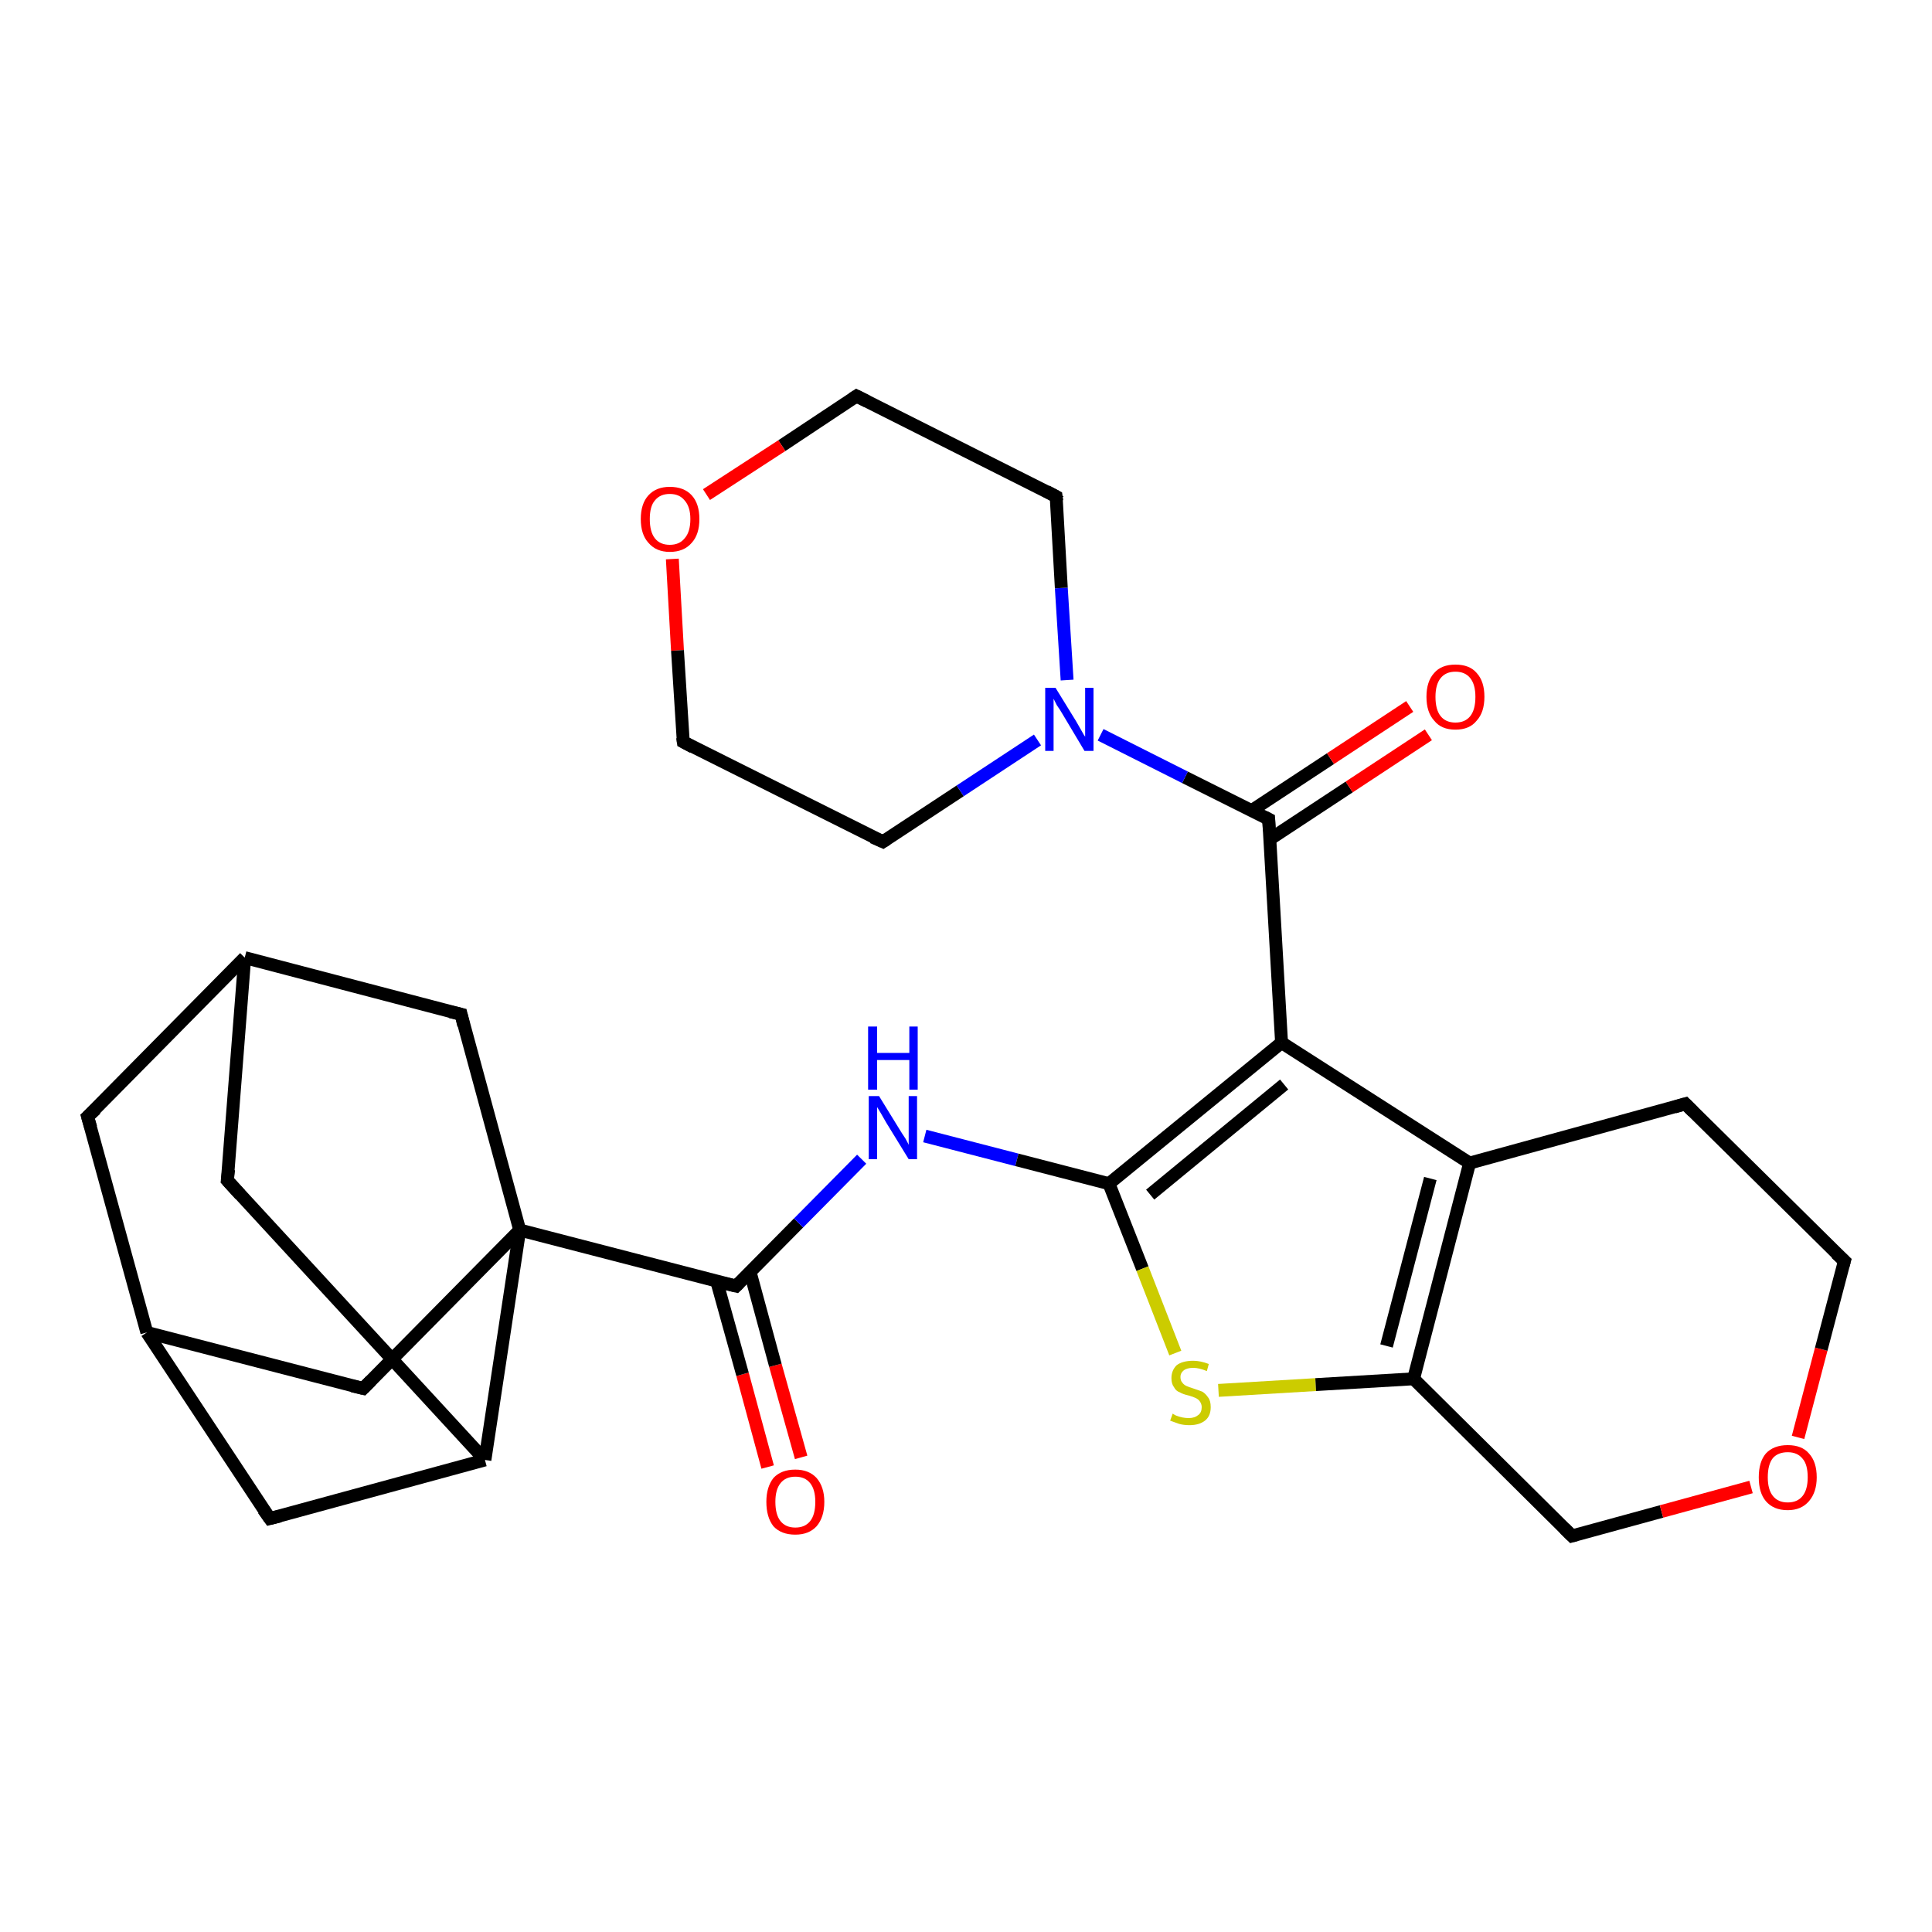 <?xml version='1.0' encoding='iso-8859-1'?>
<svg version='1.1' baseProfile='full'
              xmlns='http://www.w3.org/2000/svg'
                      xmlns:rdkit='http://www.rdkit.org/xml'
                      xmlns:xlink='http://www.w3.org/1999/xlink'
                  xml:space='preserve'
width='300px' height='300px' viewBox='0 0 300 300'>
<!-- END OF HEADER -->
<rect style='opacity:1.0;fill:#FFFFFF;stroke:none' width='300.0' height='300.0' x='0.0' y='0.0'> </rect>
<path class='bond-0 atom-0 atom-1' d='M 119.2,227.8 L 115.3,213.4' style='fill:none;fill-rule:evenodd;stroke:#FF0000;stroke-width:2.0px;stroke-linecap:butt;stroke-linejoin:miter;stroke-opacity:1' />
<path class='bond-0 atom-0 atom-1' d='M 115.3,213.4 L 111.3,199.0' style='fill:none;fill-rule:evenodd;stroke:#000000;stroke-width:2.0px;stroke-linecap:butt;stroke-linejoin:miter;stroke-opacity:1' />
<path class='bond-0 atom-0 atom-1' d='M 124.4,226.3 L 120.4,212.0' style='fill:none;fill-rule:evenodd;stroke:#FF0000;stroke-width:2.0px;stroke-linecap:butt;stroke-linejoin:miter;stroke-opacity:1' />
<path class='bond-0 atom-0 atom-1' d='M 120.4,212.0 L 116.5,197.6' style='fill:none;fill-rule:evenodd;stroke:#000000;stroke-width:2.0px;stroke-linecap:butt;stroke-linejoin:miter;stroke-opacity:1' />
<path class='bond-1 atom-1 atom-2' d='M 114.3,199.7 L 124.0,189.9' style='fill:none;fill-rule:evenodd;stroke:#000000;stroke-width:2.0px;stroke-linecap:butt;stroke-linejoin:miter;stroke-opacity:1' />
<path class='bond-1 atom-1 atom-2' d='M 124.0,189.9 L 133.8,180.0' style='fill:none;fill-rule:evenodd;stroke:#0000FF;stroke-width:2.0px;stroke-linecap:butt;stroke-linejoin:miter;stroke-opacity:1' />
<path class='bond-2 atom-2 atom-3' d='M 143.6,176.4 L 157.9,180.1' style='fill:none;fill-rule:evenodd;stroke:#0000FF;stroke-width:2.0px;stroke-linecap:butt;stroke-linejoin:miter;stroke-opacity:1' />
<path class='bond-2 atom-2 atom-3' d='M 157.9,180.1 L 172.2,183.8' style='fill:none;fill-rule:evenodd;stroke:#000000;stroke-width:2.0px;stroke-linecap:butt;stroke-linejoin:miter;stroke-opacity:1' />
<path class='bond-3 atom-3 atom-4' d='M 172.2,183.8 L 177.4,197.0' style='fill:none;fill-rule:evenodd;stroke:#000000;stroke-width:2.0px;stroke-linecap:butt;stroke-linejoin:miter;stroke-opacity:1' />
<path class='bond-3 atom-3 atom-4' d='M 177.4,197.0 L 182.5,210.1' style='fill:none;fill-rule:evenodd;stroke:#CCCC00;stroke-width:2.0px;stroke-linecap:butt;stroke-linejoin:miter;stroke-opacity:1' />
<path class='bond-4 atom-4 atom-5' d='M 189.2,215.9 L 204.3,215.0' style='fill:none;fill-rule:evenodd;stroke:#CCCC00;stroke-width:2.0px;stroke-linecap:butt;stroke-linejoin:miter;stroke-opacity:1' />
<path class='bond-4 atom-4 atom-5' d='M 204.3,215.0 L 219.5,214.1' style='fill:none;fill-rule:evenodd;stroke:#000000;stroke-width:2.0px;stroke-linecap:butt;stroke-linejoin:miter;stroke-opacity:1' />
<path class='bond-5 atom-5 atom-6' d='M 219.5,214.1 L 244.1,238.5' style='fill:none;fill-rule:evenodd;stroke:#000000;stroke-width:2.0px;stroke-linecap:butt;stroke-linejoin:miter;stroke-opacity:1' />
<path class='bond-6 atom-6 atom-7' d='M 244.1,238.5 L 258.0,234.7' style='fill:none;fill-rule:evenodd;stroke:#000000;stroke-width:2.0px;stroke-linecap:butt;stroke-linejoin:miter;stroke-opacity:1' />
<path class='bond-6 atom-6 atom-7' d='M 258.0,234.7 L 271.9,230.9' style='fill:none;fill-rule:evenodd;stroke:#FF0000;stroke-width:2.0px;stroke-linecap:butt;stroke-linejoin:miter;stroke-opacity:1' />
<path class='bond-7 atom-7 atom-8' d='M 279.2,223.2 L 282.8,209.5' style='fill:none;fill-rule:evenodd;stroke:#FF0000;stroke-width:2.0px;stroke-linecap:butt;stroke-linejoin:miter;stroke-opacity:1' />
<path class='bond-7 atom-7 atom-8' d='M 282.8,209.5 L 286.4,195.8' style='fill:none;fill-rule:evenodd;stroke:#000000;stroke-width:2.0px;stroke-linecap:butt;stroke-linejoin:miter;stroke-opacity:1' />
<path class='bond-8 atom-8 atom-9' d='M 286.4,195.8 L 261.7,171.4' style='fill:none;fill-rule:evenodd;stroke:#000000;stroke-width:2.0px;stroke-linecap:butt;stroke-linejoin:miter;stroke-opacity:1' />
<path class='bond-9 atom-9 atom-10' d='M 261.7,171.4 L 228.2,180.6' style='fill:none;fill-rule:evenodd;stroke:#000000;stroke-width:2.0px;stroke-linecap:butt;stroke-linejoin:miter;stroke-opacity:1' />
<path class='bond-10 atom-10 atom-11' d='M 228.2,180.6 L 199.0,161.9' style='fill:none;fill-rule:evenodd;stroke:#000000;stroke-width:2.0px;stroke-linecap:butt;stroke-linejoin:miter;stroke-opacity:1' />
<path class='bond-11 atom-11 atom-12' d='M 199.0,161.9 L 197.0,127.2' style='fill:none;fill-rule:evenodd;stroke:#000000;stroke-width:2.0px;stroke-linecap:butt;stroke-linejoin:miter;stroke-opacity:1' />
<path class='bond-12 atom-12 atom-13' d='M 197.2,130.3 L 209.5,122.2' style='fill:none;fill-rule:evenodd;stroke:#000000;stroke-width:2.0px;stroke-linecap:butt;stroke-linejoin:miter;stroke-opacity:1' />
<path class='bond-12 atom-12 atom-13' d='M 209.5,122.2 L 221.8,114.1' style='fill:none;fill-rule:evenodd;stroke:#FF0000;stroke-width:2.0px;stroke-linecap:butt;stroke-linejoin:miter;stroke-opacity:1' />
<path class='bond-12 atom-12 atom-13' d='M 194.3,125.9 L 206.6,117.8' style='fill:none;fill-rule:evenodd;stroke:#000000;stroke-width:2.0px;stroke-linecap:butt;stroke-linejoin:miter;stroke-opacity:1' />
<path class='bond-12 atom-12 atom-13' d='M 206.6,117.8 L 218.9,109.7' style='fill:none;fill-rule:evenodd;stroke:#FF0000;stroke-width:2.0px;stroke-linecap:butt;stroke-linejoin:miter;stroke-opacity:1' />
<path class='bond-13 atom-12 atom-14' d='M 197.0,127.2 L 184.0,120.7' style='fill:none;fill-rule:evenodd;stroke:#000000;stroke-width:2.0px;stroke-linecap:butt;stroke-linejoin:miter;stroke-opacity:1' />
<path class='bond-13 atom-12 atom-14' d='M 184.0,120.7 L 170.9,114.1' style='fill:none;fill-rule:evenodd;stroke:#0000FF;stroke-width:2.0px;stroke-linecap:butt;stroke-linejoin:miter;stroke-opacity:1' />
<path class='bond-14 atom-14 atom-15' d='M 165.7,105.6 L 164.8,91.3' style='fill:none;fill-rule:evenodd;stroke:#0000FF;stroke-width:2.0px;stroke-linecap:butt;stroke-linejoin:miter;stroke-opacity:1' />
<path class='bond-14 atom-14 atom-15' d='M 164.8,91.3 L 164.0,77.1' style='fill:none;fill-rule:evenodd;stroke:#000000;stroke-width:2.0px;stroke-linecap:butt;stroke-linejoin:miter;stroke-opacity:1' />
<path class='bond-15 atom-15 atom-16' d='M 164.0,77.1 L 133.0,61.5' style='fill:none;fill-rule:evenodd;stroke:#000000;stroke-width:2.0px;stroke-linecap:butt;stroke-linejoin:miter;stroke-opacity:1' />
<path class='bond-16 atom-16 atom-17' d='M 133.0,61.5 L 121.4,69.2' style='fill:none;fill-rule:evenodd;stroke:#000000;stroke-width:2.0px;stroke-linecap:butt;stroke-linejoin:miter;stroke-opacity:1' />
<path class='bond-16 atom-16 atom-17' d='M 121.4,69.2 L 109.7,76.8' style='fill:none;fill-rule:evenodd;stroke:#FF0000;stroke-width:2.0px;stroke-linecap:butt;stroke-linejoin:miter;stroke-opacity:1' />
<path class='bond-17 atom-17 atom-18' d='M 104.4,86.8 L 105.2,101.0' style='fill:none;fill-rule:evenodd;stroke:#FF0000;stroke-width:2.0px;stroke-linecap:butt;stroke-linejoin:miter;stroke-opacity:1' />
<path class='bond-17 atom-17 atom-18' d='M 105.2,101.0 L 106.1,115.2' style='fill:none;fill-rule:evenodd;stroke:#000000;stroke-width:2.0px;stroke-linecap:butt;stroke-linejoin:miter;stroke-opacity:1' />
<path class='bond-18 atom-18 atom-19' d='M 106.1,115.2 L 137.1,130.7' style='fill:none;fill-rule:evenodd;stroke:#000000;stroke-width:2.0px;stroke-linecap:butt;stroke-linejoin:miter;stroke-opacity:1' />
<path class='bond-19 atom-1 atom-20' d='M 114.3,199.7 L 80.7,191.0' style='fill:none;fill-rule:evenodd;stroke:#000000;stroke-width:2.0px;stroke-linecap:butt;stroke-linejoin:miter;stroke-opacity:1' />
<path class='bond-20 atom-20 atom-21' d='M 80.7,191.0 L 56.4,215.6' style='fill:none;fill-rule:evenodd;stroke:#000000;stroke-width:2.0px;stroke-linecap:butt;stroke-linejoin:miter;stroke-opacity:1' />
<path class='bond-21 atom-21 atom-22' d='M 56.4,215.6 L 22.8,206.9' style='fill:none;fill-rule:evenodd;stroke:#000000;stroke-width:2.0px;stroke-linecap:butt;stroke-linejoin:miter;stroke-opacity:1' />
<path class='bond-22 atom-22 atom-23' d='M 22.8,206.9 L 41.9,235.8' style='fill:none;fill-rule:evenodd;stroke:#000000;stroke-width:2.0px;stroke-linecap:butt;stroke-linejoin:miter;stroke-opacity:1' />
<path class='bond-23 atom-23 atom-24' d='M 41.9,235.8 L 75.3,226.7' style='fill:none;fill-rule:evenodd;stroke:#000000;stroke-width:2.0px;stroke-linecap:butt;stroke-linejoin:miter;stroke-opacity:1' />
<path class='bond-24 atom-24 atom-25' d='M 75.3,226.7 L 35.3,183.3' style='fill:none;fill-rule:evenodd;stroke:#000000;stroke-width:2.0px;stroke-linecap:butt;stroke-linejoin:miter;stroke-opacity:1' />
<path class='bond-25 atom-25 atom-26' d='M 35.3,183.3 L 38.0,148.7' style='fill:none;fill-rule:evenodd;stroke:#000000;stroke-width:2.0px;stroke-linecap:butt;stroke-linejoin:miter;stroke-opacity:1' />
<path class='bond-26 atom-26 atom-27' d='M 38.0,148.7 L 71.6,157.5' style='fill:none;fill-rule:evenodd;stroke:#000000;stroke-width:2.0px;stroke-linecap:butt;stroke-linejoin:miter;stroke-opacity:1' />
<path class='bond-27 atom-26 atom-28' d='M 38.0,148.7 L 13.6,173.4' style='fill:none;fill-rule:evenodd;stroke:#000000;stroke-width:2.0px;stroke-linecap:butt;stroke-linejoin:miter;stroke-opacity:1' />
<path class='bond-28 atom-11 atom-3' d='M 199.0,161.9 L 172.2,183.8' style='fill:none;fill-rule:evenodd;stroke:#000000;stroke-width:2.0px;stroke-linecap:butt;stroke-linejoin:miter;stroke-opacity:1' />
<path class='bond-28 atom-11 atom-3' d='M 199.4,168.4 L 178.6,185.5' style='fill:none;fill-rule:evenodd;stroke:#000000;stroke-width:2.0px;stroke-linecap:butt;stroke-linejoin:miter;stroke-opacity:1' />
<path class='bond-29 atom-19 atom-14' d='M 137.1,130.7 L 149.1,122.8' style='fill:none;fill-rule:evenodd;stroke:#000000;stroke-width:2.0px;stroke-linecap:butt;stroke-linejoin:miter;stroke-opacity:1' />
<path class='bond-29 atom-19 atom-14' d='M 149.1,122.8 L 161.1,114.9' style='fill:none;fill-rule:evenodd;stroke:#0000FF;stroke-width:2.0px;stroke-linecap:butt;stroke-linejoin:miter;stroke-opacity:1' />
<path class='bond-30 atom-24 atom-20' d='M 75.3,226.7 L 80.7,191.0' style='fill:none;fill-rule:evenodd;stroke:#000000;stroke-width:2.0px;stroke-linecap:butt;stroke-linejoin:miter;stroke-opacity:1' />
<path class='bond-31 atom-10 atom-5' d='M 228.2,180.6 L 219.5,214.1' style='fill:none;fill-rule:evenodd;stroke:#000000;stroke-width:2.0px;stroke-linecap:butt;stroke-linejoin:miter;stroke-opacity:1' />
<path class='bond-31 atom-10 atom-5' d='M 222.1,183.0 L 215.3,209.0' style='fill:none;fill-rule:evenodd;stroke:#000000;stroke-width:2.0px;stroke-linecap:butt;stroke-linejoin:miter;stroke-opacity:1' />
<path class='bond-32 atom-27 atom-20' d='M 71.6,157.5 L 80.7,191.0' style='fill:none;fill-rule:evenodd;stroke:#000000;stroke-width:2.0px;stroke-linecap:butt;stroke-linejoin:miter;stroke-opacity:1' />
<path class='bond-33 atom-28 atom-22' d='M 13.6,173.4 L 22.8,206.9' style='fill:none;fill-rule:evenodd;stroke:#000000;stroke-width:2.0px;stroke-linecap:butt;stroke-linejoin:miter;stroke-opacity:1' />
<path d='M 114.8,199.2 L 114.3,199.7 L 112.6,199.3' style='fill:none;stroke:#000000;stroke-width:2.0px;stroke-linecap:butt;stroke-linejoin:miter;stroke-opacity:1;' />
<path d='M 242.9,237.3 L 244.1,238.5 L 244.8,238.3' style='fill:none;stroke:#000000;stroke-width:2.0px;stroke-linecap:butt;stroke-linejoin:miter;stroke-opacity:1;' />
<path d='M 286.2,196.5 L 286.4,195.8 L 285.1,194.6' style='fill:none;stroke:#000000;stroke-width:2.0px;stroke-linecap:butt;stroke-linejoin:miter;stroke-opacity:1;' />
<path d='M 262.9,172.6 L 261.7,171.4 L 260.0,171.9' style='fill:none;stroke:#000000;stroke-width:2.0px;stroke-linecap:butt;stroke-linejoin:miter;stroke-opacity:1;' />
<path d='M 197.1,129.0 L 197.0,127.2 L 196.4,126.9' style='fill:none;stroke:#000000;stroke-width:2.0px;stroke-linecap:butt;stroke-linejoin:miter;stroke-opacity:1;' />
<path d='M 164.1,77.8 L 164.0,77.1 L 162.5,76.3' style='fill:none;stroke:#000000;stroke-width:2.0px;stroke-linecap:butt;stroke-linejoin:miter;stroke-opacity:1;' />
<path d='M 134.6,62.3 L 133.0,61.5 L 132.4,61.9' style='fill:none;stroke:#000000;stroke-width:2.0px;stroke-linecap:butt;stroke-linejoin:miter;stroke-opacity:1;' />
<path d='M 106.0,114.5 L 106.1,115.2 L 107.6,116.0' style='fill:none;stroke:#000000;stroke-width:2.0px;stroke-linecap:butt;stroke-linejoin:miter;stroke-opacity:1;' />
<path d='M 135.5,130.0 L 137.1,130.7 L 137.7,130.3' style='fill:none;stroke:#000000;stroke-width:2.0px;stroke-linecap:butt;stroke-linejoin:miter;stroke-opacity:1;' />
<path d='M 57.6,214.4 L 56.4,215.6 L 54.7,215.2' style='fill:none;stroke:#000000;stroke-width:2.0px;stroke-linecap:butt;stroke-linejoin:miter;stroke-opacity:1;' />
<path d='M 40.9,234.4 L 41.9,235.8 L 43.5,235.4' style='fill:none;stroke:#000000;stroke-width:2.0px;stroke-linecap:butt;stroke-linejoin:miter;stroke-opacity:1;' />
<path d='M 37.3,185.5 L 35.3,183.3 L 35.5,181.6' style='fill:none;stroke:#000000;stroke-width:2.0px;stroke-linecap:butt;stroke-linejoin:miter;stroke-opacity:1;' />
<path d='M 69.9,157.1 L 71.6,157.5 L 72.0,159.2' style='fill:none;stroke:#000000;stroke-width:2.0px;stroke-linecap:butt;stroke-linejoin:miter;stroke-opacity:1;' />
<path d='M 14.9,172.2 L 13.6,173.4 L 14.1,175.1' style='fill:none;stroke:#000000;stroke-width:2.0px;stroke-linecap:butt;stroke-linejoin:miter;stroke-opacity:1;' />
<path class='atom-0' d='M 119.0 233.2
Q 119.0 230.9, 120.1 229.5
Q 121.3 228.2, 123.5 228.2
Q 125.6 228.2, 126.8 229.5
Q 128.0 230.9, 128.0 233.2
Q 128.0 235.6, 126.8 237.0
Q 125.6 238.3, 123.5 238.3
Q 121.3 238.3, 120.1 237.0
Q 119.0 235.6, 119.0 233.2
M 123.5 237.2
Q 125.0 237.2, 125.8 236.2
Q 126.6 235.2, 126.6 233.2
Q 126.6 231.3, 125.8 230.3
Q 125.0 229.3, 123.5 229.3
Q 122.0 229.3, 121.2 230.3
Q 120.4 231.3, 120.4 233.2
Q 120.4 235.2, 121.2 236.2
Q 122.0 237.2, 123.5 237.2
' fill='#FF0000'/>
<path class='atom-2' d='M 136.5 170.2
L 139.7 175.4
Q 140.0 175.9, 140.6 176.8
Q 141.1 177.7, 141.1 177.8
L 141.1 170.2
L 142.4 170.2
L 142.4 180.0
L 141.1 180.0
L 137.6 174.3
Q 137.2 173.6, 136.8 172.9
Q 136.3 172.1, 136.2 171.9
L 136.2 180.0
L 134.9 180.0
L 134.9 170.2
L 136.5 170.2
' fill='#0000FF'/>
<path class='atom-2' d='M 134.8 159.4
L 136.2 159.4
L 136.2 163.5
L 141.2 163.5
L 141.2 159.4
L 142.5 159.4
L 142.5 169.2
L 141.2 169.2
L 141.2 164.6
L 136.2 164.6
L 136.2 169.2
L 134.8 169.2
L 134.8 159.4
' fill='#0000FF'/>
<path class='atom-4' d='M 182.1 219.5
Q 182.2 219.6, 182.6 219.8
Q 183.1 220.0, 183.6 220.1
Q 184.1 220.2, 184.6 220.2
Q 185.5 220.2, 186.1 219.7
Q 186.6 219.3, 186.6 218.5
Q 186.6 218.0, 186.3 217.6
Q 186.1 217.3, 185.7 217.1
Q 185.3 216.9, 184.6 216.7
Q 183.7 216.5, 183.2 216.2
Q 182.6 216.0, 182.3 215.4
Q 181.9 214.9, 181.9 214.0
Q 181.9 212.8, 182.7 212.0
Q 183.6 211.3, 185.3 211.3
Q 186.4 211.3, 187.7 211.8
L 187.4 212.9
Q 186.2 212.4, 185.3 212.4
Q 184.3 212.4, 183.8 212.8
Q 183.3 213.2, 183.3 213.8
Q 183.3 214.4, 183.6 214.7
Q 183.8 215.0, 184.2 215.2
Q 184.6 215.4, 185.3 215.6
Q 186.2 215.9, 186.7 216.1
Q 187.2 216.4, 187.6 217.0
Q 188.0 217.5, 188.0 218.5
Q 188.0 219.9, 187.1 220.6
Q 186.2 221.3, 184.7 221.3
Q 183.8 221.3, 183.1 221.1
Q 182.5 220.9, 181.7 220.6
L 182.1 219.5
' fill='#CCCC00'/>
<path class='atom-7' d='M 273.1 229.4
Q 273.1 227.0, 274.2 225.7
Q 275.4 224.4, 277.6 224.4
Q 279.8 224.4, 280.9 225.7
Q 282.1 227.0, 282.1 229.4
Q 282.1 231.7, 280.9 233.1
Q 279.7 234.5, 277.6 234.5
Q 275.4 234.5, 274.2 233.1
Q 273.1 231.8, 273.1 229.4
M 277.6 233.3
Q 279.1 233.3, 279.9 232.3
Q 280.7 231.3, 280.7 229.4
Q 280.7 227.4, 279.9 226.5
Q 279.1 225.5, 277.6 225.5
Q 276.1 225.5, 275.3 226.4
Q 274.5 227.4, 274.5 229.4
Q 274.5 231.3, 275.3 232.3
Q 276.1 233.3, 277.6 233.3
' fill='#FF0000'/>
<path class='atom-13' d='M 221.5 108.2
Q 221.5 105.8, 222.7 104.5
Q 223.8 103.2, 226.0 103.2
Q 228.2 103.2, 229.3 104.5
Q 230.5 105.8, 230.5 108.2
Q 230.5 110.6, 229.3 111.9
Q 228.2 113.3, 226.0 113.3
Q 223.8 113.3, 222.7 111.9
Q 221.5 110.6, 221.5 108.2
M 226.0 112.2
Q 227.5 112.2, 228.3 111.2
Q 229.1 110.2, 229.1 108.2
Q 229.1 106.3, 228.3 105.3
Q 227.5 104.3, 226.0 104.3
Q 224.5 104.3, 223.7 105.3
Q 222.9 106.3, 222.9 108.2
Q 222.9 110.2, 223.7 111.2
Q 224.5 112.2, 226.0 112.2
' fill='#FF0000'/>
<path class='atom-14' d='M 163.9 106.8
L 167.1 112.0
Q 167.4 112.5, 167.9 113.4
Q 168.4 114.3, 168.5 114.4
L 168.5 106.8
L 169.8 106.8
L 169.8 116.6
L 168.4 116.6
L 165.0 110.9
Q 164.6 110.2, 164.1 109.5
Q 163.7 108.7, 163.6 108.5
L 163.6 116.6
L 162.3 116.6
L 162.3 106.8
L 163.9 106.8
' fill='#0000FF'/>
<path class='atom-17' d='M 99.5 80.6
Q 99.5 78.2, 100.7 76.9
Q 101.9 75.6, 104.0 75.6
Q 106.2 75.6, 107.4 76.9
Q 108.6 78.2, 108.6 80.6
Q 108.6 83.0, 107.4 84.3
Q 106.2 85.7, 104.0 85.7
Q 101.9 85.7, 100.7 84.3
Q 99.5 83.0, 99.5 80.6
M 104.0 84.6
Q 105.5 84.6, 106.3 83.6
Q 107.2 82.6, 107.2 80.6
Q 107.2 78.7, 106.3 77.7
Q 105.5 76.7, 104.0 76.7
Q 102.5 76.7, 101.7 77.7
Q 100.9 78.6, 100.9 80.6
Q 100.9 82.6, 101.7 83.6
Q 102.5 84.6, 104.0 84.6
' fill='#FF0000'/>
</svg>
